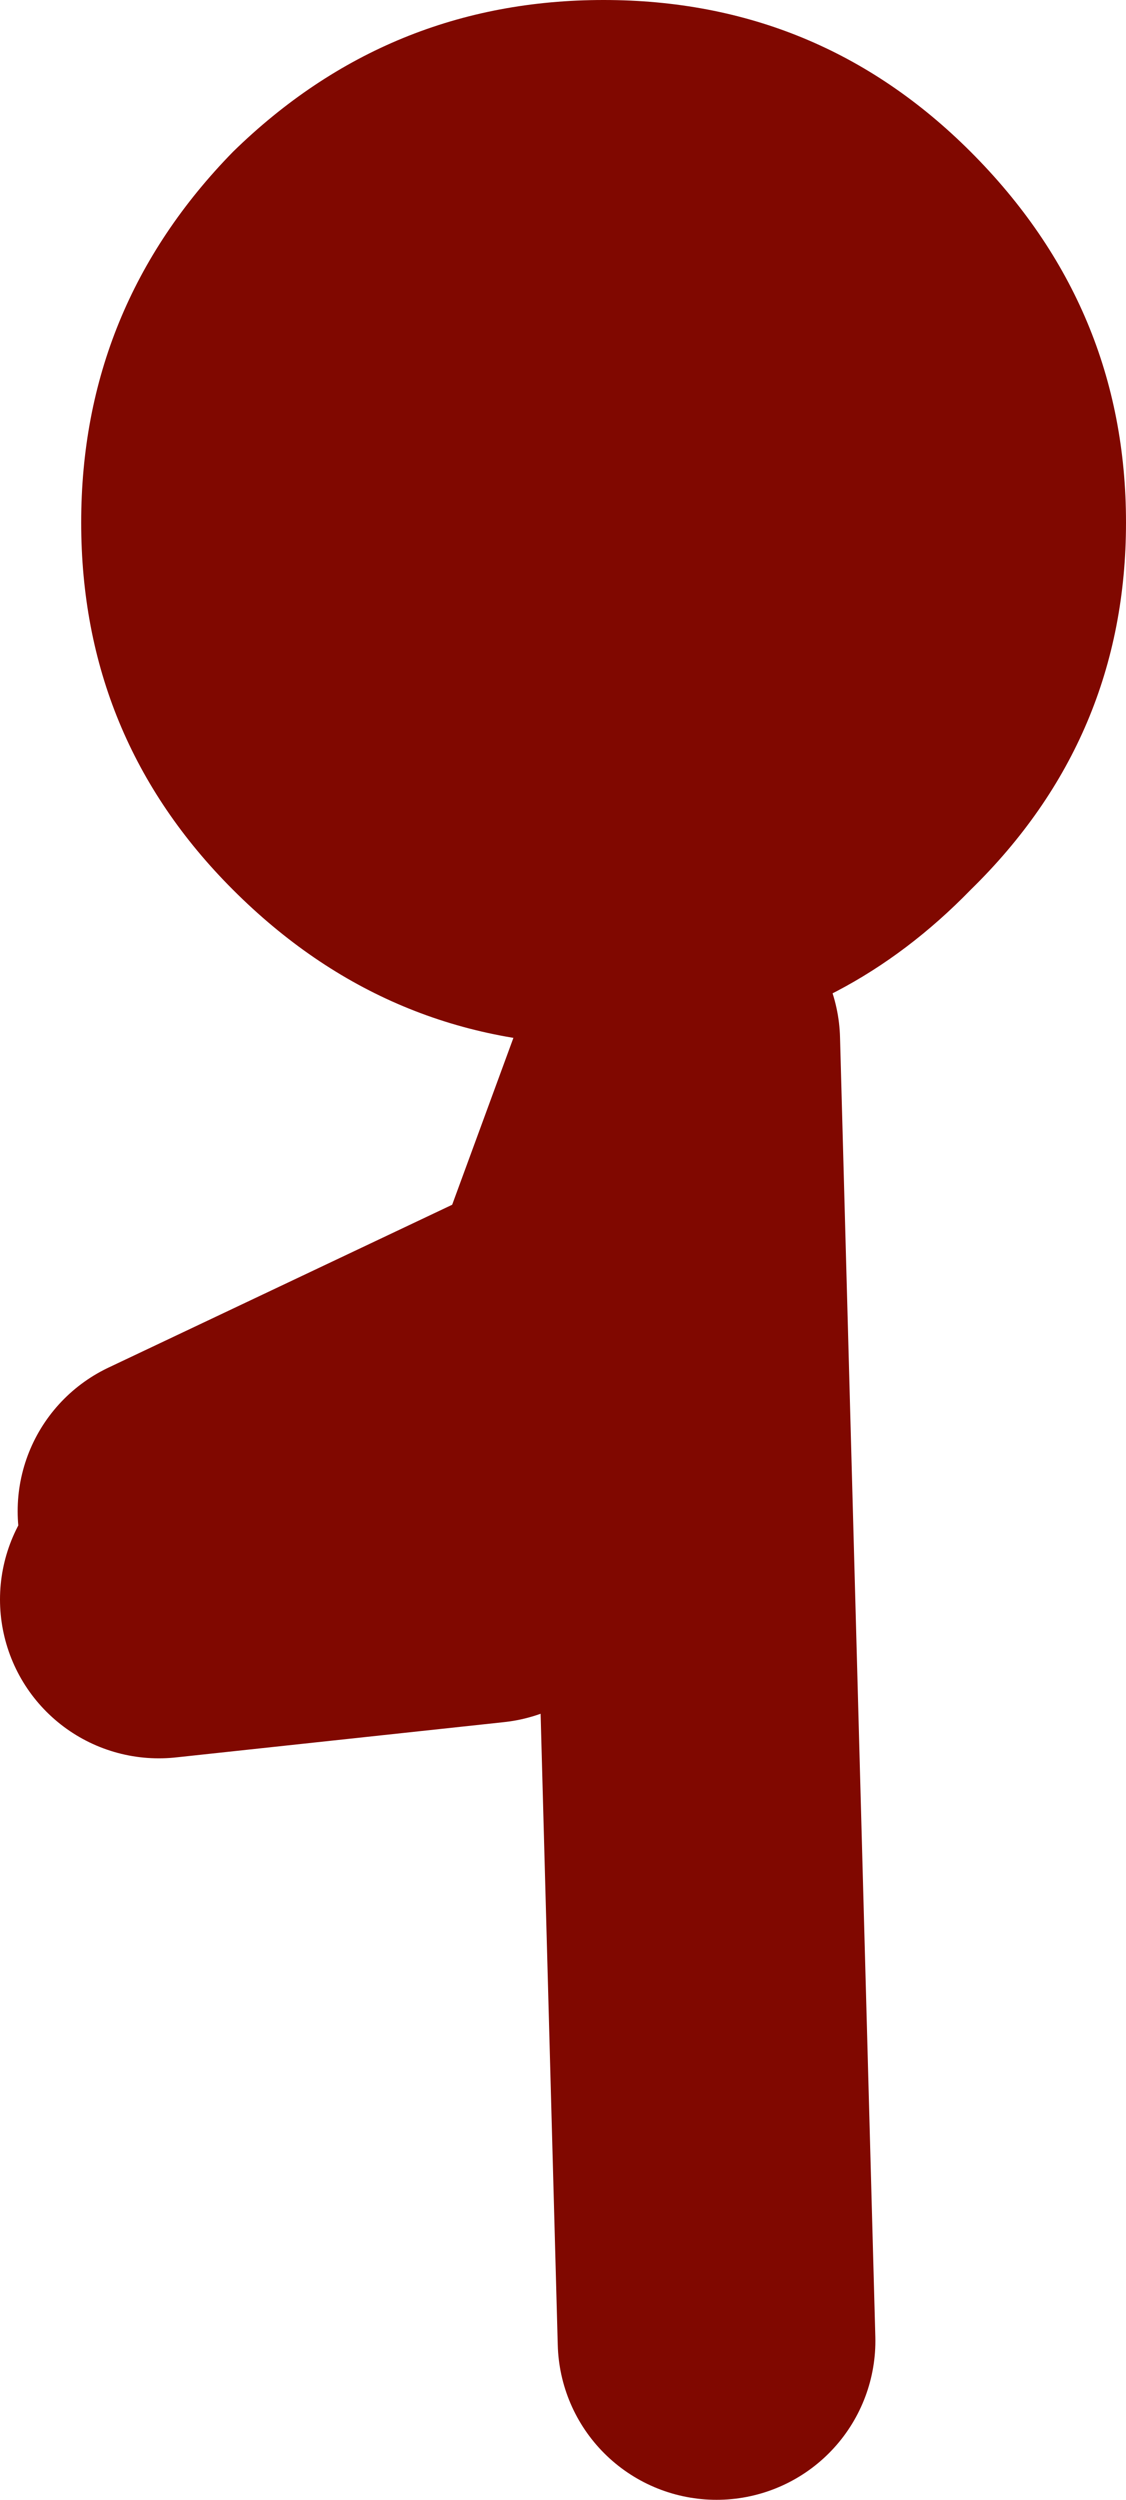 <?xml version="1.0" encoding="UTF-8" standalone="no"?>
<svg xmlns:xlink="http://www.w3.org/1999/xlink" height="35.4px" width="15.95px" xmlns="http://www.w3.org/2000/svg">
  <g transform="matrix(1.0, 0.0, 0.0, 1.0, 47.4, -36.45)">
    <path d="M-37.75 51.2 L-38.85 51.25 Q-41.9 51.25 -44.1 49.05 -46.25 46.9 -46.25 43.85 -46.25 40.8 -44.1 38.6 -41.9 36.45 -38.85 36.45 -35.8 36.45 -33.65 38.6 -31.45 40.8 -31.45 43.85 -31.45 46.9 -33.65 49.05 -35.4 50.85 -37.75 51.2" fill="#800800" fill-rule="evenodd" stroke="none"/>
    <path d="M-37.75 51.2 L-37.25 69.6 M-37.75 51.2 L-39.2 55.15 -40.5 58.6 -45.15 59.1 M-44.9 57.85 L-39.2 55.15" fill="none" stroke="#800800" stroke-linecap="round" stroke-linejoin="round" stroke-width="4.5"/>
  </g>
</svg>
